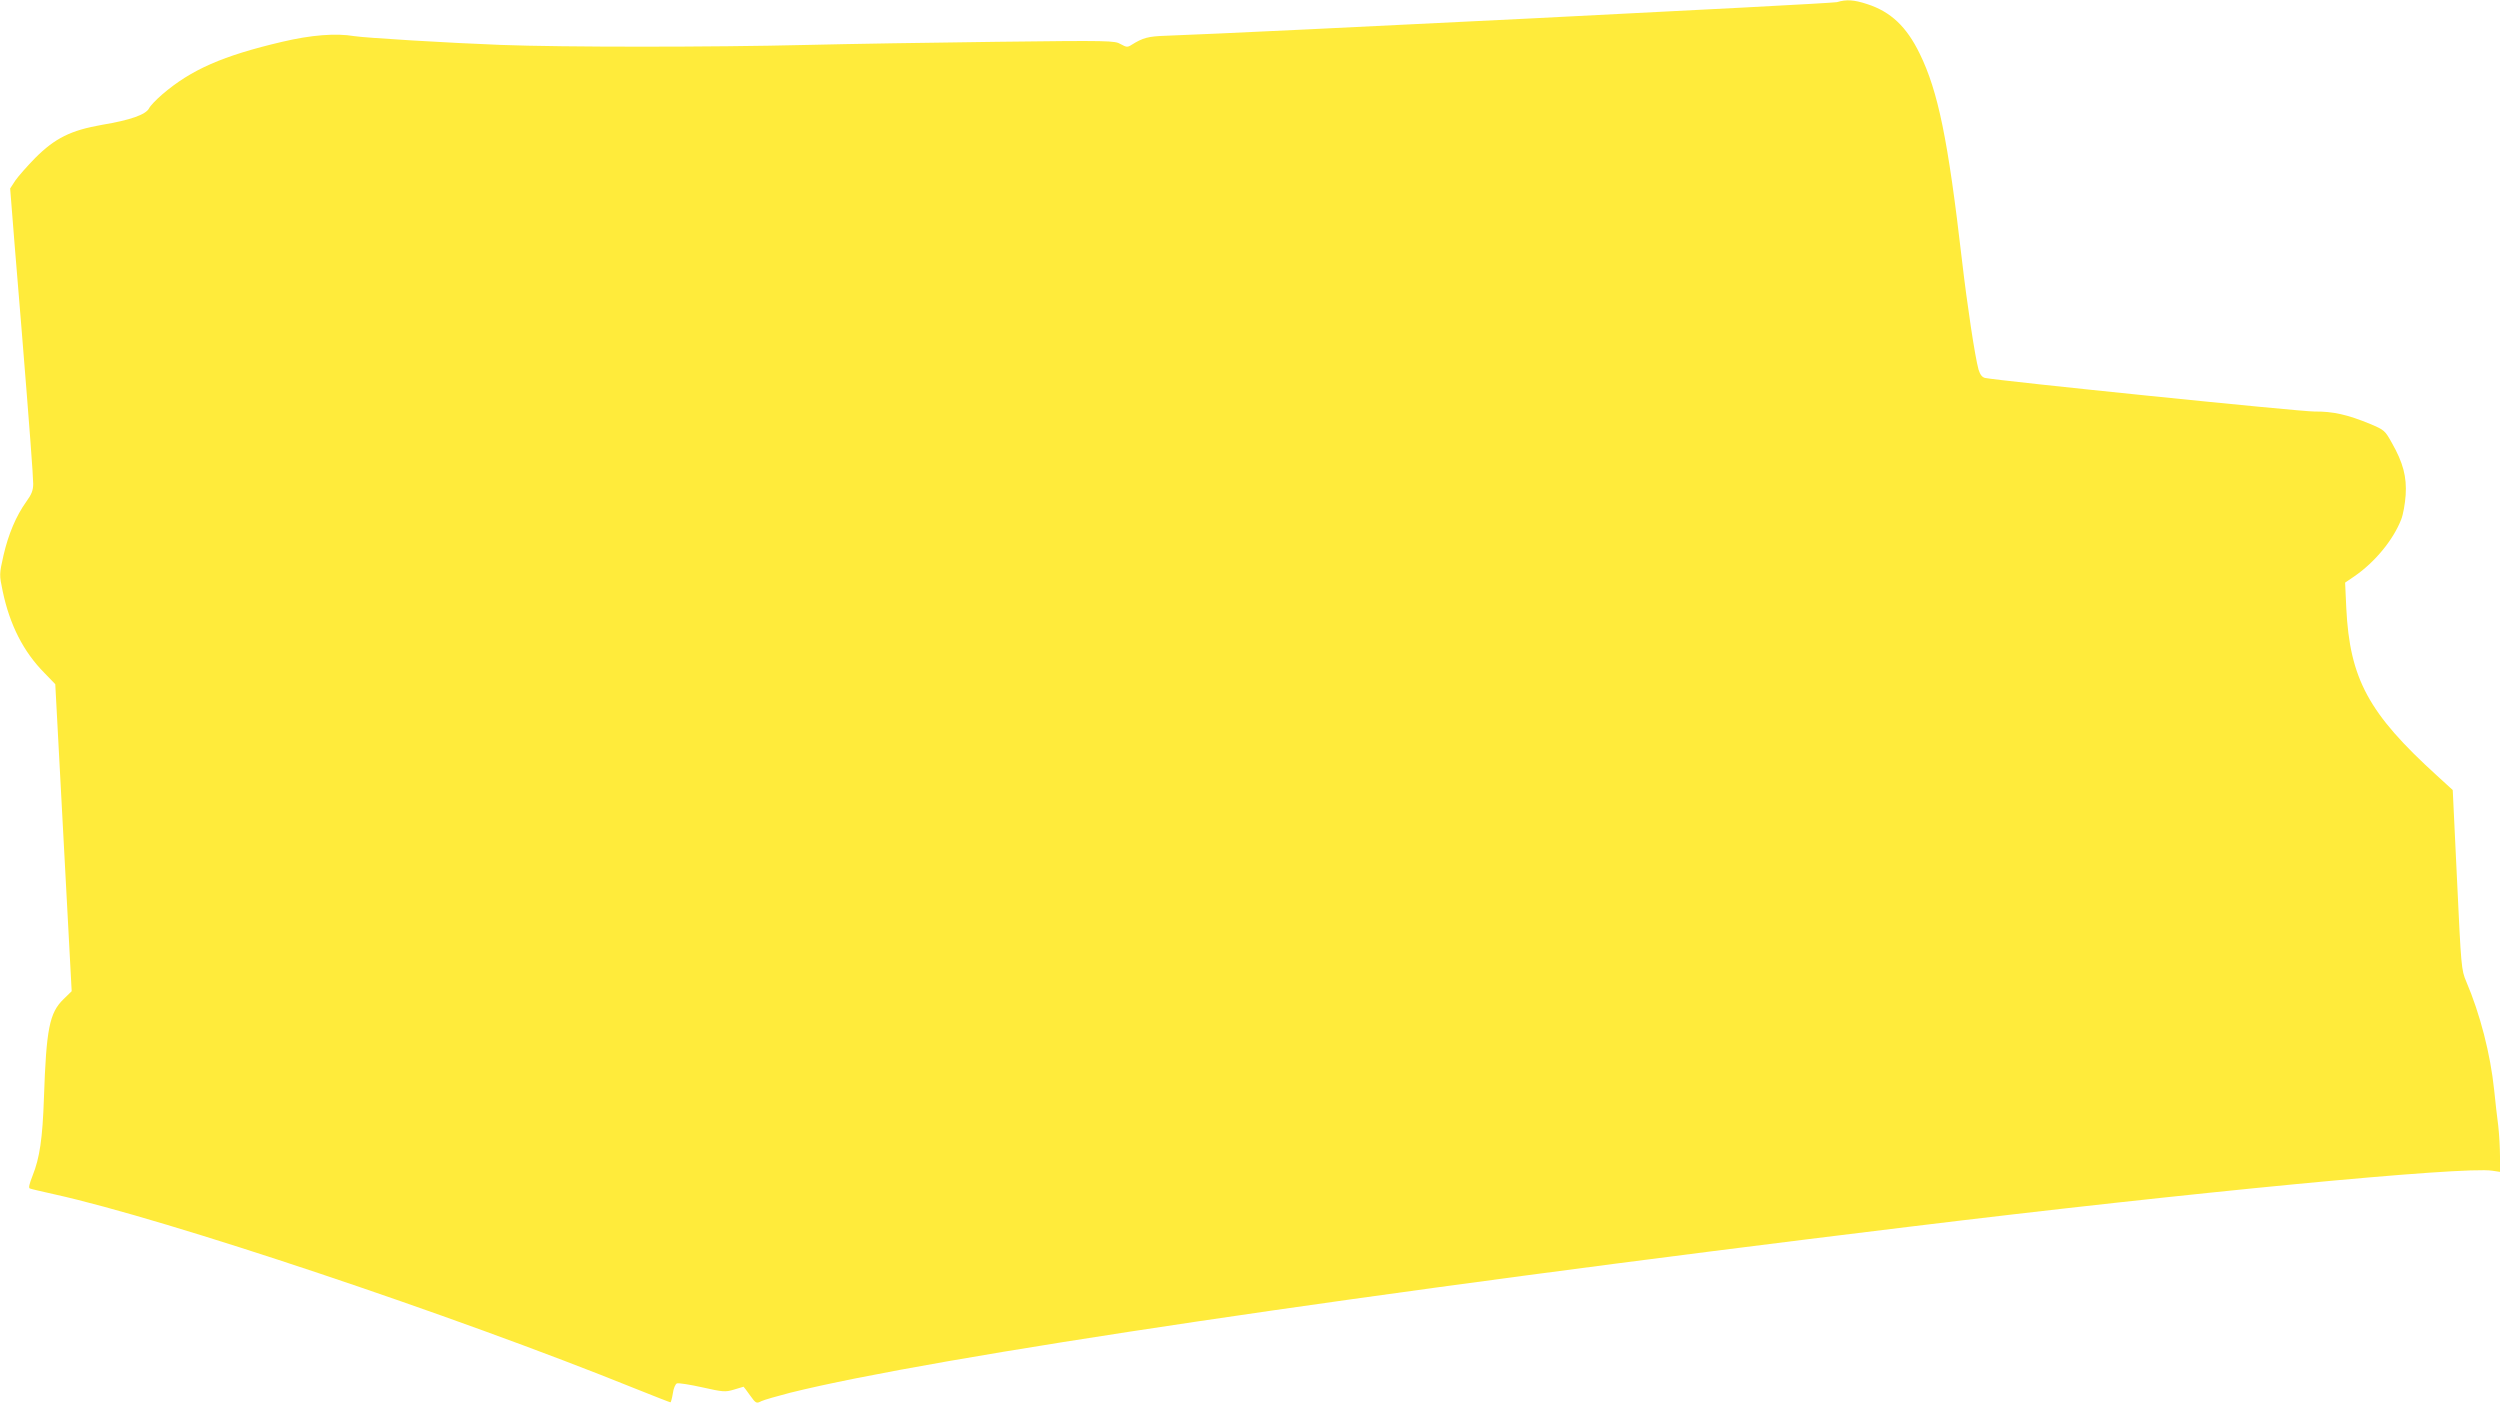 <?xml version="1.0" standalone="no"?>
<!DOCTYPE svg PUBLIC "-//W3C//DTD SVG 20010904//EN"
 "http://www.w3.org/TR/2001/REC-SVG-20010904/DTD/svg10.dtd">
<svg version="1.0" xmlns="http://www.w3.org/2000/svg"
 width="1280pt" height="719pt" viewBox="0 0 1280 719"
 preserveAspectRatio="xMidYMid meet">
<g transform="translate(0,719) scale(0.1,-0.1)"
fill="#ffeb3b" stroke="none">
<path d="M9405 7179 c-27 -8 -3005 -157 -3435 -172 -91 -3 -118 -10 -177 -47
-20 -13 -26 -12 -55 4 -30 18 -54 19 -632 12 -331 -4 -767 -11 -971 -16 -494
-12 -1249 -12 -1570 0 -265 10 -695 36 -751 45 -94 16 -221 6 -369 -29 -303
-71 -466 -142 -615 -270 -30 -26 -61 -58 -67 -71 -17 -32 -96 -60 -240 -84
-160 -28 -241 -68 -343 -170 -41 -42 -87 -94 -102 -116 l-26 -40 23 -290 c13
-159 29 -351 35 -425 42 -518 60 -760 60 -797 0 -33 -8 -54 -35 -91 -53 -74
-92 -167 -117 -275 -22 -98 -22 -99 -4 -185 36 -171 106 -309 213 -417 l56
-58 42 -786 42 -786 -42 -41 c-72 -70 -88 -152 -100 -504 -7 -210 -22 -309
-58 -399 -17 -43 -22 -64 -14 -66 7 -3 63 -16 126 -30 574 -127 2039 -617
2977 -996 95 -38 174 -69 177 -69 2 0 8 21 12 46 3 25 13 48 21 51 8 3 66 -6
129 -20 107 -24 118 -25 162 -12 27 8 49 15 50 15 1 0 16 -20 33 -44 30 -42
33 -43 58 -30 15 7 81 26 147 43 736 183 2933 510 5730 850 1439 176 2840 310
2985 287 l40 -6 0 78 c0 43 -4 114 -9 158 -6 43 -15 126 -21 184 -19 183 -72
389 -143 555 -25 59 -26 74 -47 520 l-22 460 -81 74 c-350 318 -446 495 -464
857 l-6 131 47 32 c105 72 199 186 240 291 10 25 20 81 23 125 6 94 -13 166
-71 268 -35 63 -39 66 -110 96 -116 48 -191 65 -286 64 -70 -1 -1616 157
-1687 172 -15 4 -25 17 -33 43 -18 65 -58 329 -85 562 -71 615 -122 863 -216
1055 -67 138 -148 215 -269 254 -67 22 -106 25 -155 10z"/>
</g>
</svg>
